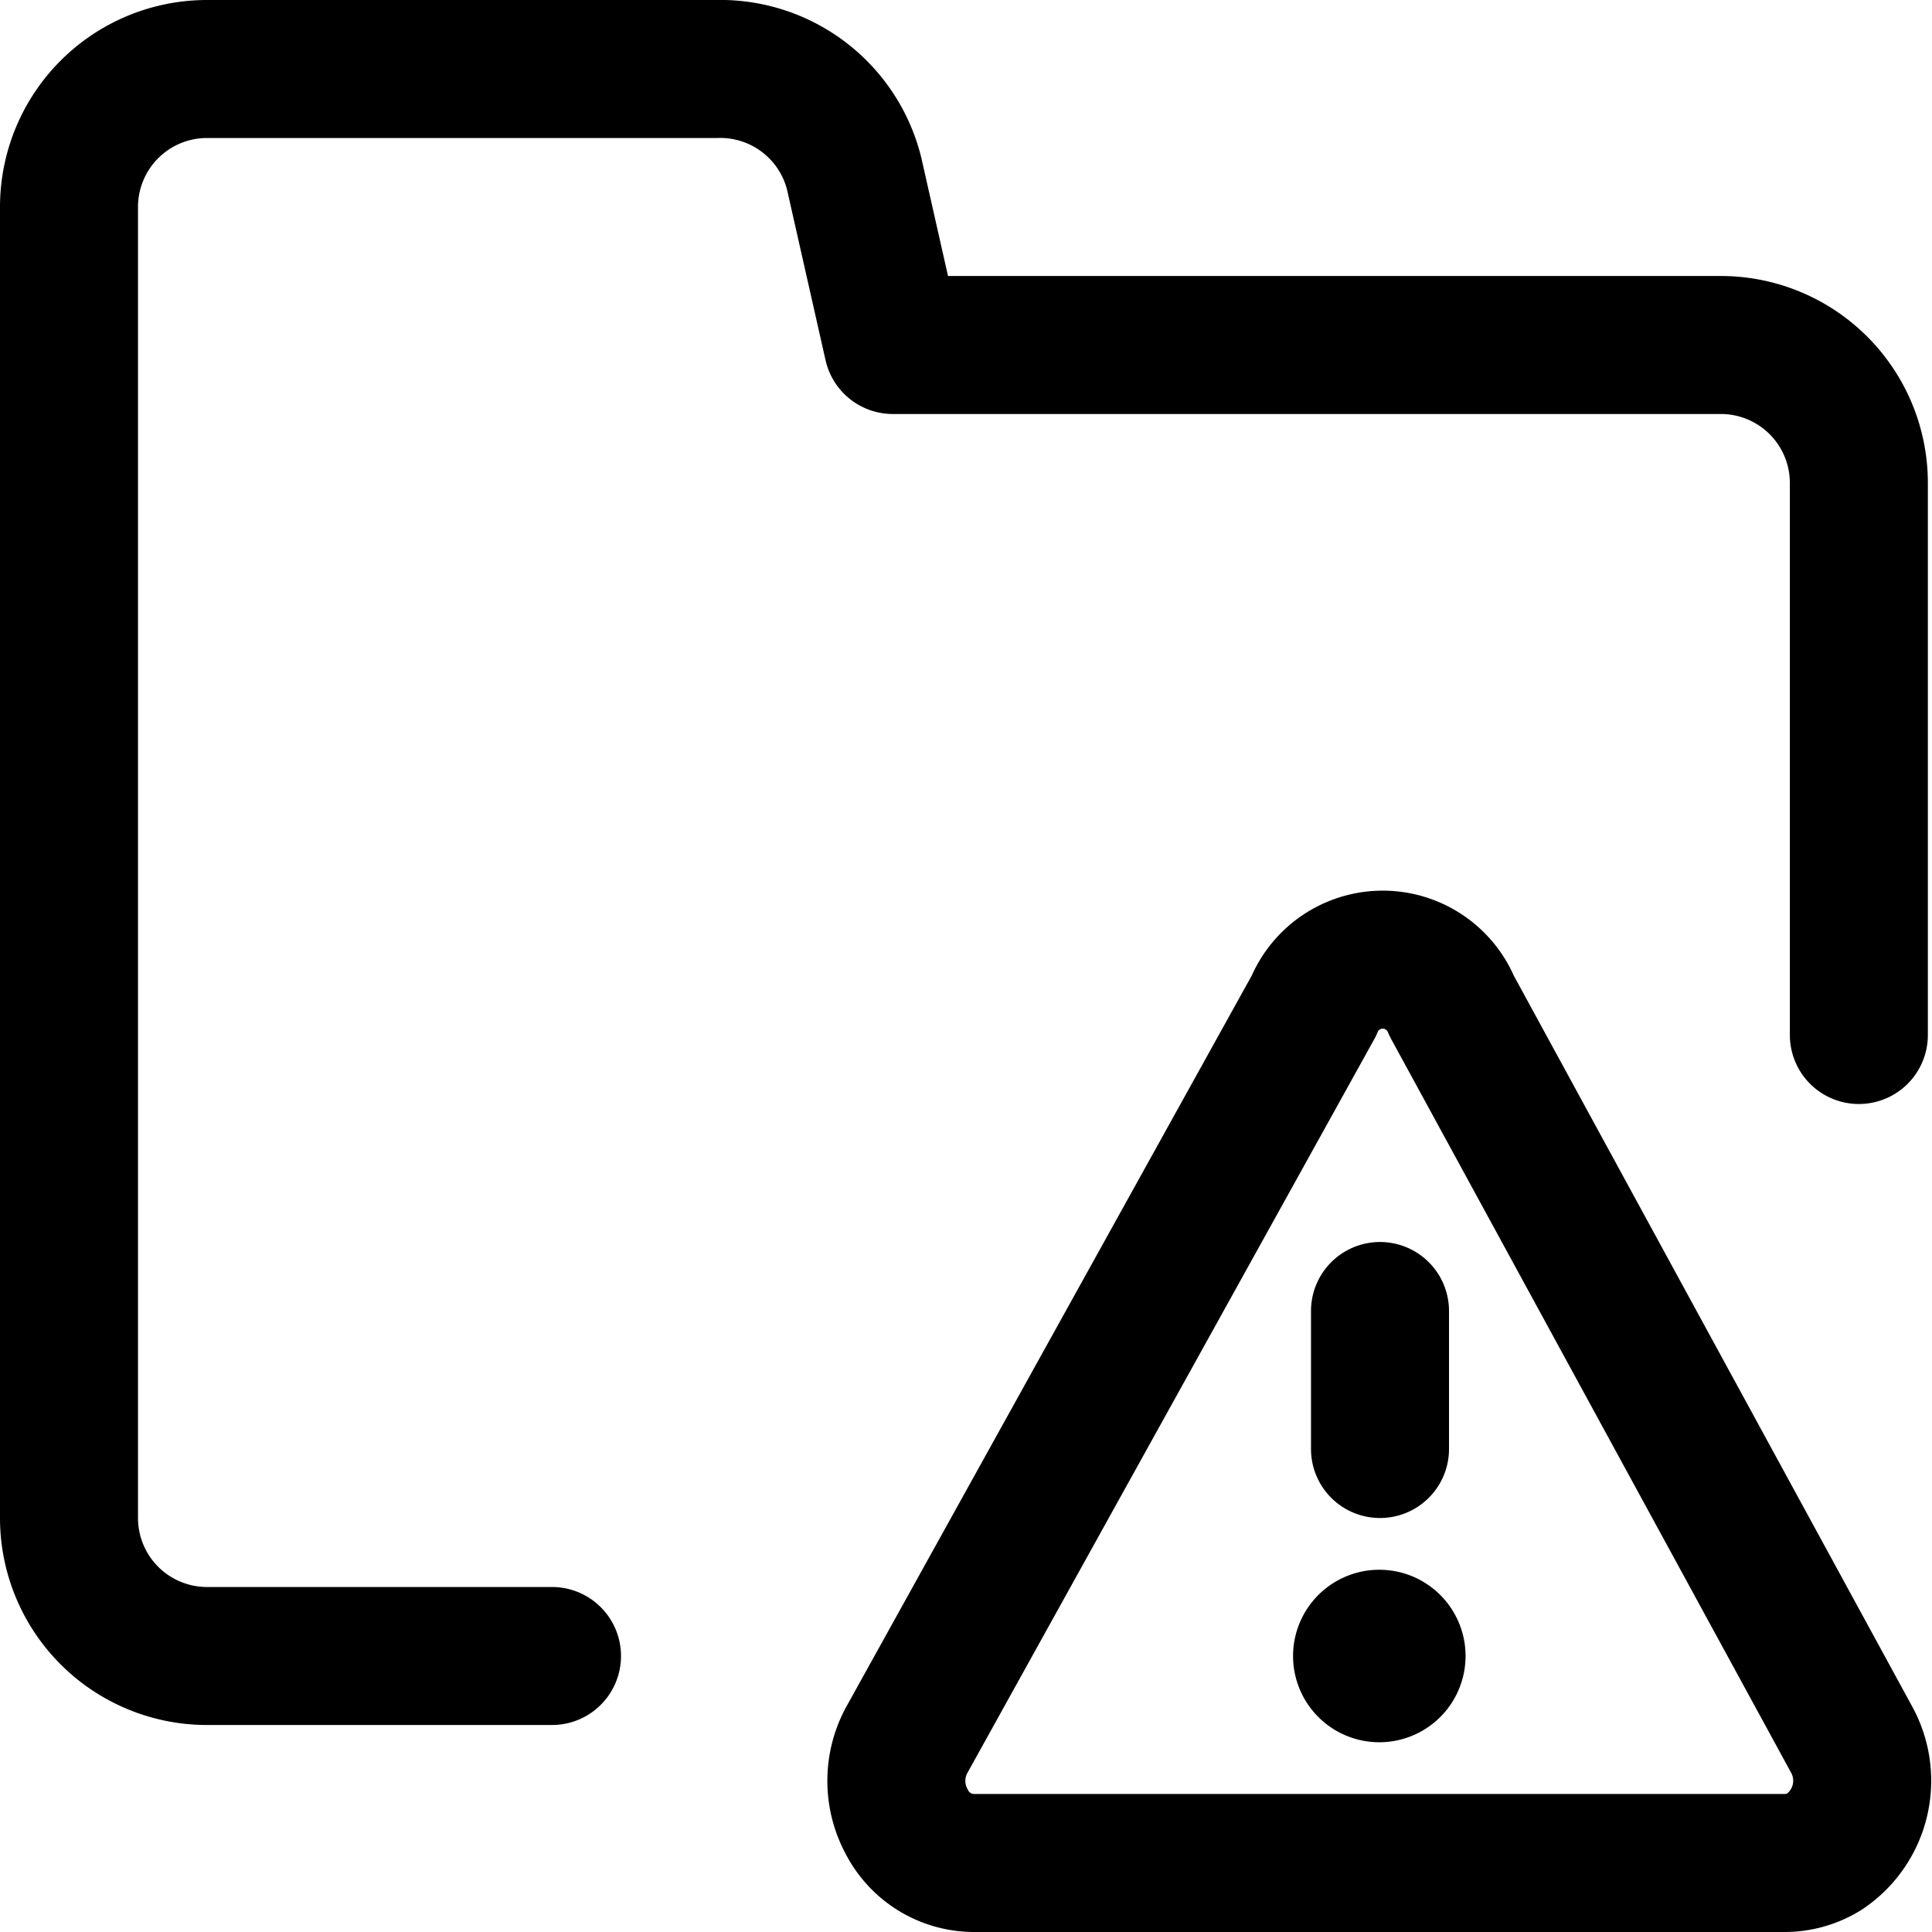 <?xml version="1.0" encoding="utf-8"?>
<!-- Generator: www.svgicons.com -->
<svg xmlns="http://www.w3.org/2000/svg" width="800" height="800" viewBox="0 0 14 14">
<g fill="none" stroke="currentColor" stroke-linecap="round" stroke-linejoin="round"><path d="M4 12H1.5a1 1 0 0 1-1-1V1.5a1 1 0 0 1 1-1h3.69a1 1 0 0 1 1 .76l.28 1.24h6a1 1 0 0 1 1 1v4"/><path d="M13.42 12.61a.619.619 0 0 1-.203.81a.549.549 0 0 1-.287.08H7.06a.549.549 0 0 1-.49-.3a.62.62 0 0 1 0-.59l2.95-5.32a.54.54 0 0 1 1 0zM10 10.5v-1"/><path d="M9.995 12.125a.125.125 0 0 1 0-.25m0 .25a.125.125 0 1 0 0-.25"/></g>
</svg>